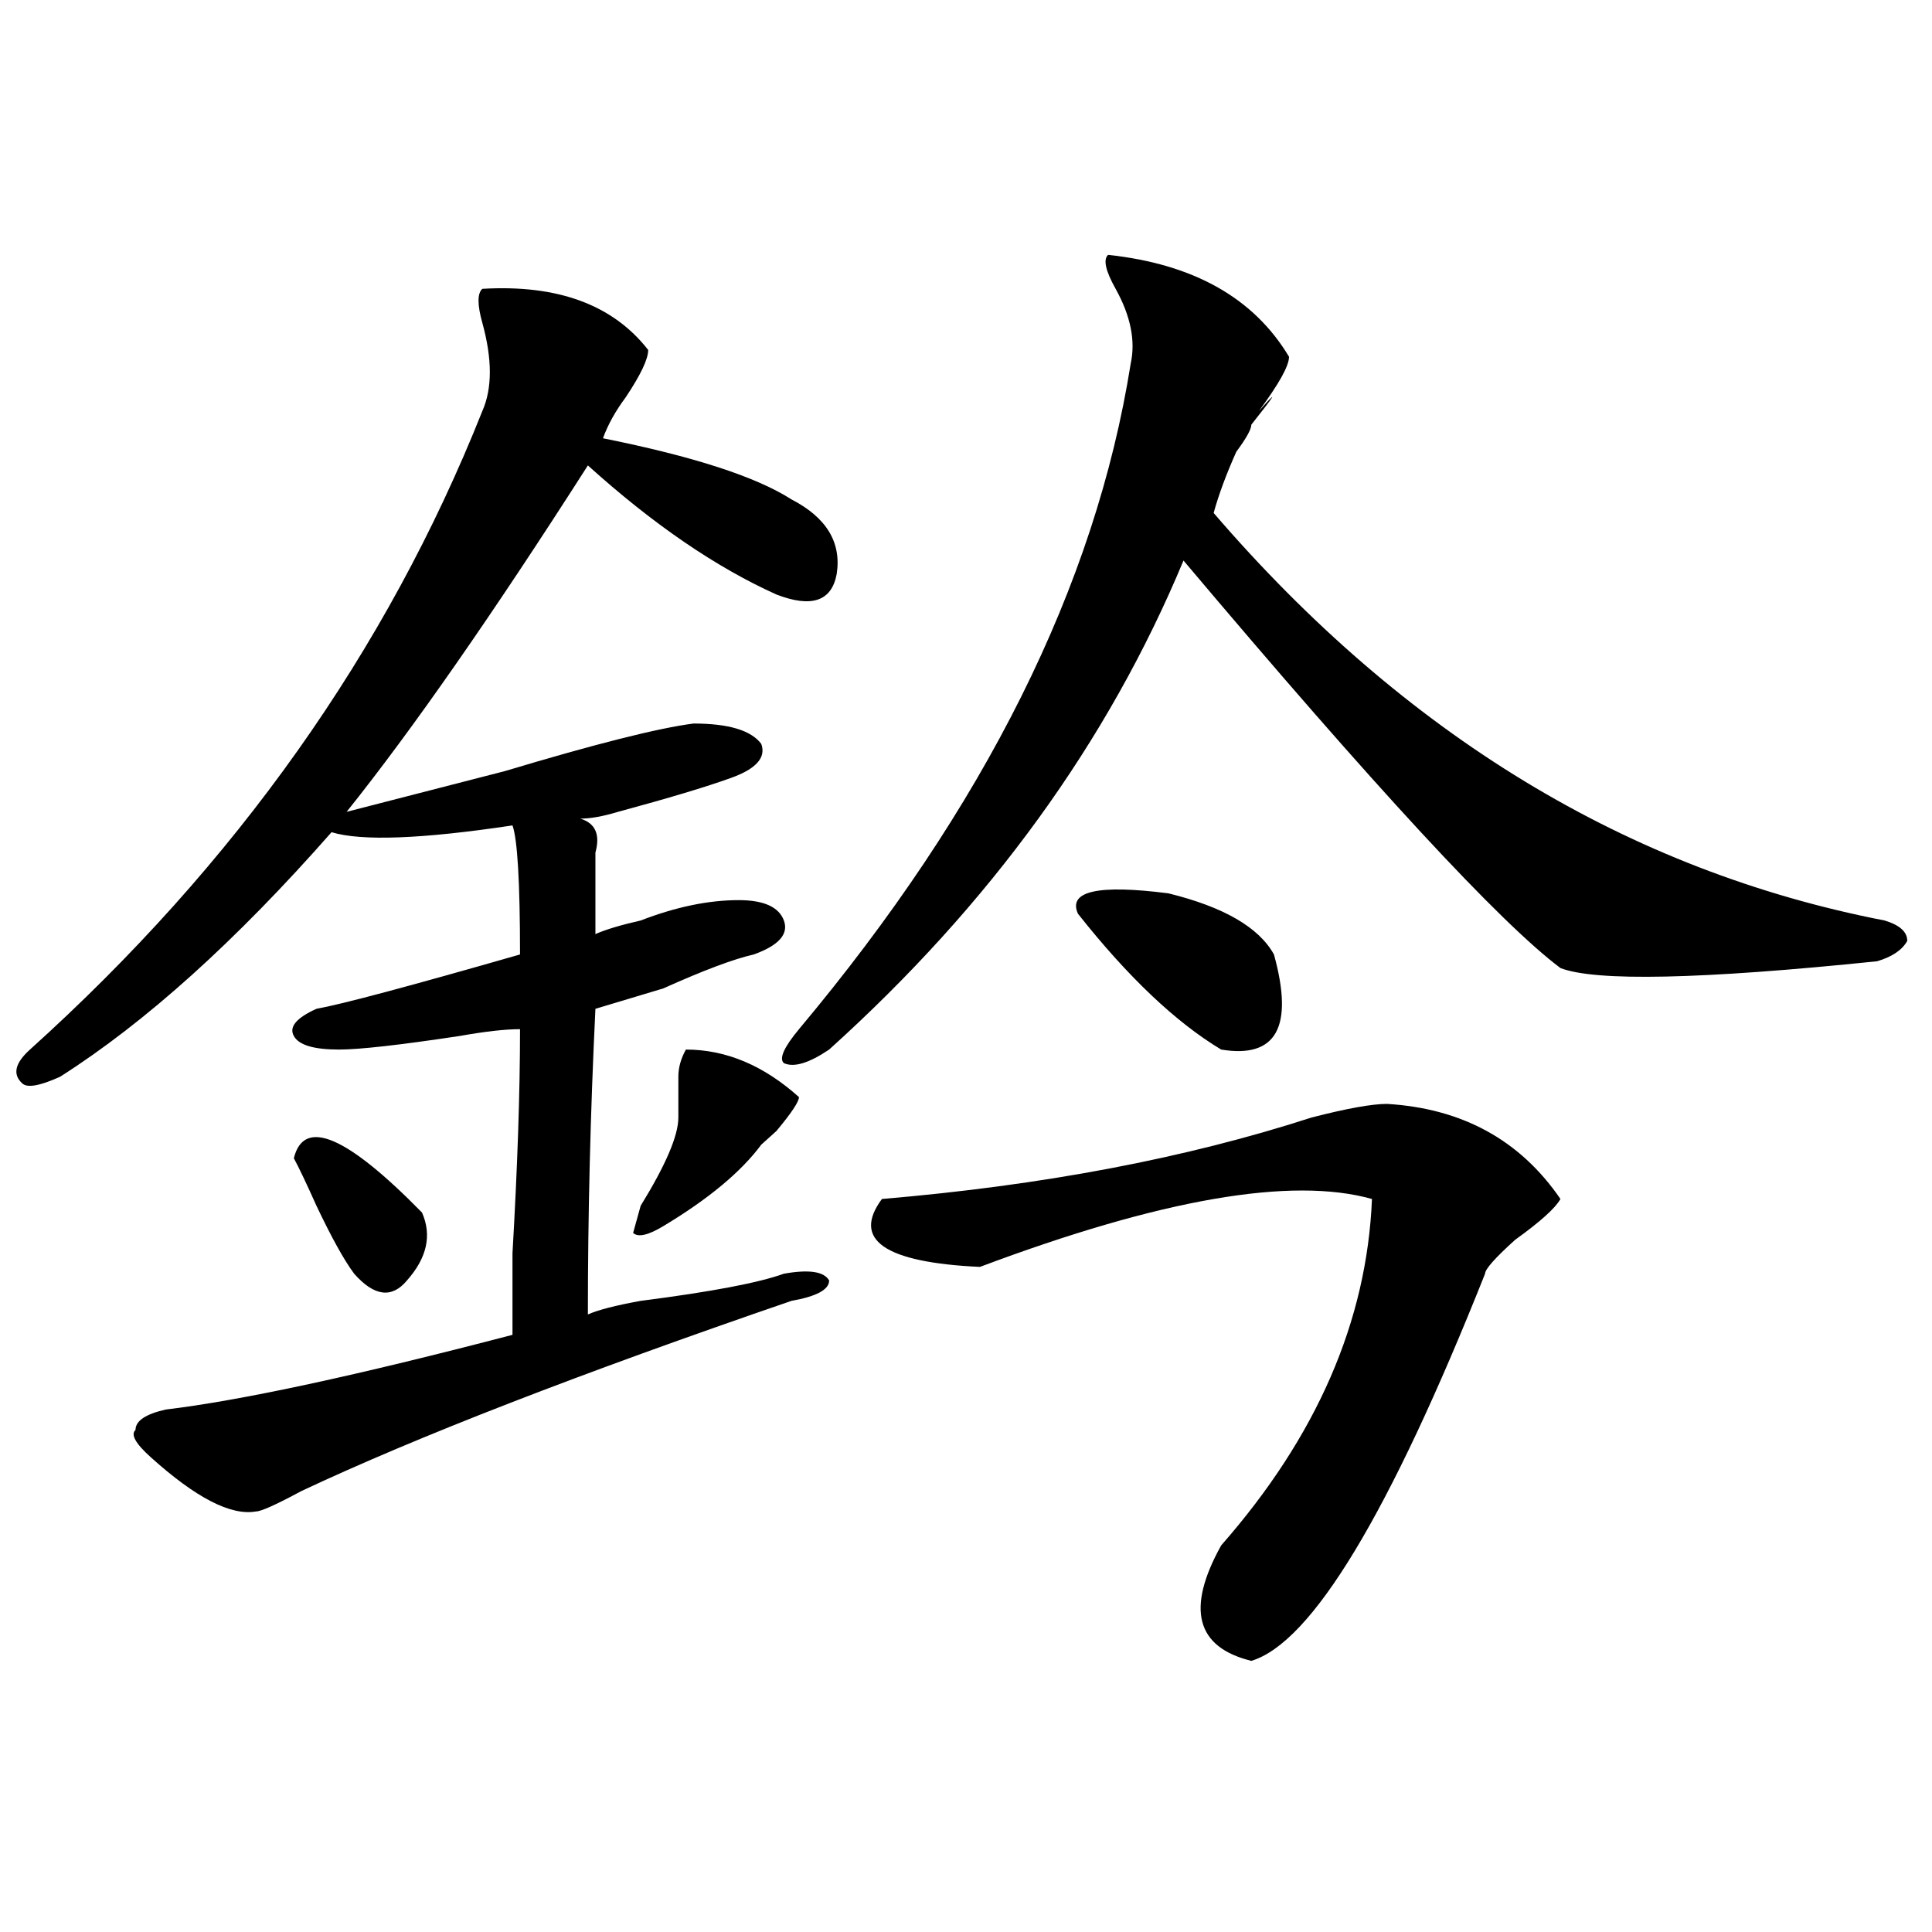 <?xml version="1.0" encoding="utf-8"?>
<!-- Generator: Adobe Illustrator 16.0.0, SVG Export Plug-In . SVG Version: 6.00 Build 0)  -->
<!DOCTYPE svg PUBLIC "-//W3C//DTD SVG 1.1//EN" "http://www.w3.org/Graphics/SVG/1.1/DTD/svg11.dtd">
<svg version="1.1" id="图层_1" xmlns="http://www.w3.org/2000/svg" xmlns:xlink="http://www.w3.org/1999/xlink" x="0px" y="0px"
	 width="1000px" height="1000px" viewBox="0 0 1000 1000" enable-background="new 0 0 1000 1000" xml:space="preserve">
<path d="M249.652,149.5c39.023-2.308,67.62,8.239,85.852,31.641c0,4.724-3.902,12.909-11.707,24.609
	c-5.243,7.031-9.146,14.063-11.707,21.094c46.828,9.394,79.327,19.94,97.559,31.641c18.171,9.394,25.976,22.302,23.414,38.672
	c-2.622,14.063-13.048,17.578-31.219,10.547c-31.219-14.063-63.778-36.31-97.559-66.797
	c-49.45,77.344-91.095,137.109-124.875,179.297c18.171-4.669,45.487-11.7,81.949-21.094c46.828-14.063,79.327-22.247,97.559-24.609
	c18.171,0,29.878,3.516,35.121,10.547c2.562,7.031-2.622,12.909-15.609,17.578c-13.048,4.724-32.56,10.547-58.535,17.578
	c-7.805,2.362-14.329,3.516-19.512,3.516c7.805,2.362,10.366,8.239,7.805,17.578c0,4.724,0,18.786,0,42.188
	c5.183-2.308,12.987-4.669,23.414-7.031c18.171-7.031,35.121-10.547,50.73-10.547c12.987,0,20.792,3.516,23.414,10.547
	c2.562,7.031-2.622,12.909-15.609,17.578c-10.427,2.362-26.036,8.239-46.828,17.578c-15.609,4.724-27.316,8.239-35.121,10.547
	c-2.622,53.942-3.902,106.677-3.902,158.203c5.183-2.308,14.269-4.669,27.316-7.031c36.401-4.669,61.097-9.339,74.145-14.063
	c12.987-2.308,20.792-1.153,23.414,3.516c0,4.724-6.524,8.239-19.512,10.547c-109.266,37.519-193.837,70.313-253.652,98.438
	c-13.048,7.031-20.853,10.547-23.414,10.547c-13.048,2.362-31.219-7.031-54.633-28.125c-7.805-7.031-10.427-11.7-7.805-14.063
	c0-4.669,5.183-8.185,15.609-10.547c39.023-4.669,98.839-17.578,179.508-38.672c0-7.031,0-21.094,0-42.188
	c2.562-44.495,3.902-83.167,3.902-116.016c-7.805,0-18.231,1.208-31.219,3.516c-31.219,4.724-52.071,7.031-62.438,7.031
	c-13.048,0-20.853-2.308-23.414-7.031c-2.622-4.669,1.28-9.339,11.707-14.063c12.987-2.308,48.108-11.7,105.363-28.125
	c0-37.464-1.341-59.766-3.902-66.797c-46.828,7.031-78.047,8.239-93.656,3.516C122.155,487,75.327,529.188,31.121,557.313
	c-10.427,4.724-16.95,5.878-19.512,3.516c-5.243-4.669-3.902-10.547,3.902-17.578c106.644-96.075,184.69-206.214,234.141-330.469
	c5.183-11.7,5.183-26.917,0-45.703C247.03,157.739,247.03,151.862,249.652,149.5z M152.094,599.5
	c5.183-21.094,27.316-11.7,66.34,28.125c5.183,11.755,2.562,23.456-7.805,35.156c-7.805,9.394-16.95,8.239-27.316-3.516
	c-5.243-7.031-11.707-18.731-19.512-35.156C158.558,612.409,154.655,604.224,152.094,599.5z M355.016,543.25
	c20.792,0,40.304,8.239,58.535,24.609c0,2.362-3.902,8.239-11.707,17.578c2.562-2.308,0,0-7.805,7.031
	c-10.427,14.063-27.316,28.125-50.73,42.188c-7.805,4.724-13.048,5.878-15.609,3.516l3.902-14.063
	c12.987-21.094,19.512-36.31,19.512-45.703c0-7.031,0-14.063,0-21.094C351.113,552.644,352.394,547.974,355.016,543.25z
	 M573.547,131.922c44.206,4.724,75.425,22.302,93.656,52.734c0,4.724-5.243,14.063-15.609,28.125
	c10.366-11.7,9.085-9.339-3.902,7.031c0,2.362-2.622,7.031-7.805,14.063c-5.243,11.755-9.146,22.302-11.707,31.641
	c98.839,114.862,214.629,185.175,347.309,210.938c7.805,2.362,11.707,5.878,11.707,10.547c-2.622,4.724-7.805,8.239-15.609,10.547
	c-91.095,9.394-145.728,10.547-163.898,3.516c-31.219-23.401-96.278-93.714-195.117-210.938
	C573.547,383.894,512.39,468.269,429.16,543.25c-10.427,7.031-18.231,9.394-23.414,7.031c-2.622-2.308,0-8.185,7.805-17.578
	c96.218-114.808,153.472-229.669,171.703-344.531c2.562-11.7,0-24.609-7.805-38.672
	C572.206,140.161,570.925,134.284,573.547,131.922z M717.934,571.375c39.023,2.362,68.901,18.786,89.754,49.219
	c-2.622,4.724-10.427,11.755-23.414,21.094c-10.427,9.394-15.609,15.271-15.609,17.578
	c-49.45,124.255-89.754,190.997-120.973,200.391c-28.657-7.031-33.841-26.972-15.609-59.766
	c49.39-56.25,75.425-116.016,78.047-179.297c-41.646-11.7-109.266,0-202.922,35.156c-49.45-2.308-66.34-14.063-50.73-35.156
	c83.229-7.031,157.374-21.094,222.434-42.188C697.081,573.737,710.129,571.375,717.934,571.375z M659.398,494.031
	c10.366,37.519,1.28,53.942-27.316,49.219c-23.414-14.063-48.169-37.464-74.145-70.313c-5.243-11.7,10.366-15.216,46.828-10.547
	C633.362,469.422,651.594,479.969,659.398,494.031z"/>
</svg>
